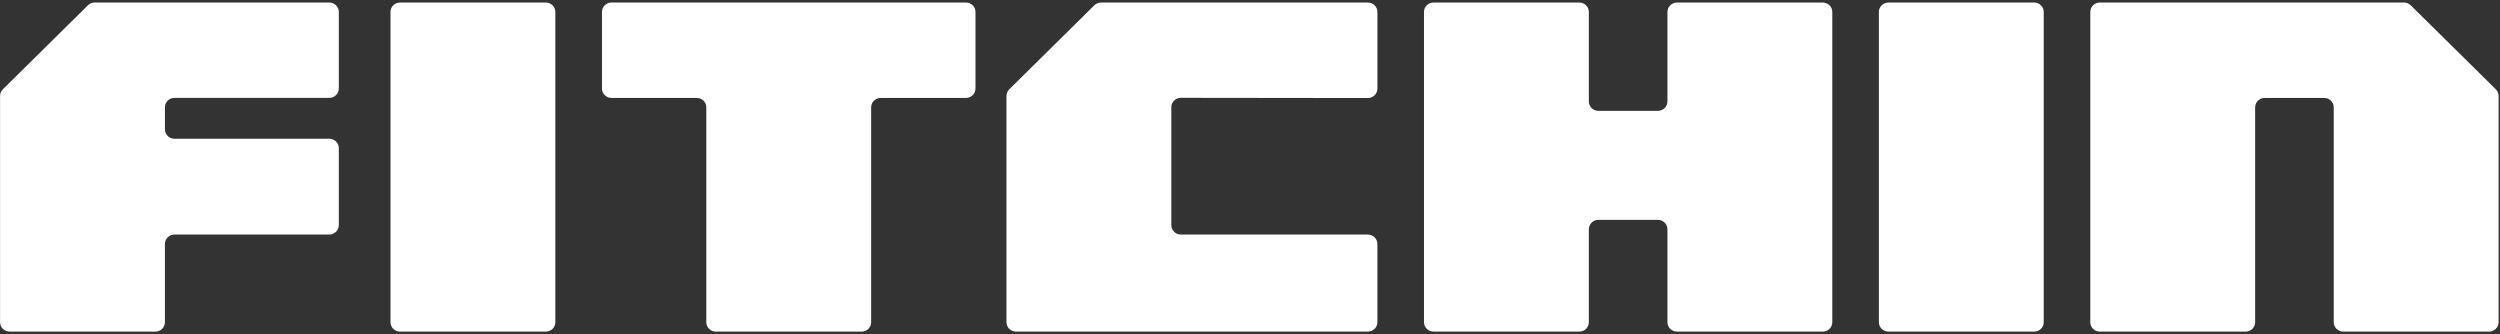 <svg width="202" height="27" viewBox="0 0 202 27" fill="none" xmlns="http://www.w3.org/2000/svg">
<rect x="0" y="0" width="202" height="27" fill="#333333" stroke="none"/>
<g id="Frame" clip-path="url(#clip0_227_546)">
<path id="Vector" d="M110.522 0.204H88.969C88.764 0.204 88.568 0.284 88.423 0.427L81.548 7.215C81.403 7.358 81.322 7.552 81.322 7.753V26.033C81.322 26.453 81.668 26.794 82.093 26.794H110.522C110.948 26.794 111.293 26.453 111.293 26.033V19.713C111.293 19.293 110.948 18.952 110.522 18.952H95.415C94.989 18.952 94.643 18.611 94.643 18.191V8.665C94.643 8.243 94.989 7.902 95.416 7.903L110.522 7.921C110.949 7.921 111.295 7.581 111.295 7.16V0.965C111.295 0.545 110.949 0.204 110.523 0.204H110.522Z" fill="white"/>
<path id="Vector_2" d="M32.323 0.204H44.1C44.526 0.204 44.872 0.545 44.872 0.965V26.033C44.872 26.453 44.526 26.794 44.1 26.794H32.323C31.897 26.794 31.552 26.453 31.552 26.033V0.965C31.552 0.545 31.897 0.204 32.323 0.204Z" fill="white"/>
<path id="Vector_3" d="M78.049 0.204H49.411C48.985 0.204 48.64 0.545 48.64 0.965V7.15C48.64 7.57 48.985 7.912 49.411 7.912H56.298C56.724 7.912 57.069 8.253 57.069 8.673V26.033C57.069 26.453 57.415 26.794 57.841 26.794H69.618C70.044 26.794 70.389 26.453 70.389 26.033V8.674C70.389 8.254 70.735 7.913 71.161 7.913H78.048C78.474 7.913 78.819 7.572 78.819 7.151V0.965C78.819 0.545 78.474 0.204 78.048 0.204H78.049Z" fill="white"/>
<path id="Vector_4" d="M147.277 0.204H135.5C135.074 0.204 134.729 0.545 134.729 0.965V8.195C134.729 8.615 134.383 8.956 133.957 8.956H129.149C128.724 8.956 128.378 8.615 128.378 8.195V0.965C128.378 0.545 128.033 0.204 127.607 0.204H115.829C115.404 0.204 115.058 0.545 115.058 0.965V26.033C115.058 26.453 115.404 26.794 115.829 26.794H127.607C128.033 26.794 128.378 26.453 128.378 26.033V18.525C128.378 18.104 128.724 17.763 129.149 17.763H133.957C134.383 17.763 134.729 18.104 134.729 18.525V26.033C134.729 26.453 135.074 26.794 135.5 26.794H147.277C147.703 26.794 148.049 26.453 148.049 26.033V0.965C148.049 0.545 147.703 0.204 147.277 0.204Z" fill="white"/>
<path id="Vector_5" d="M152.584 0.204H164.362C164.788 0.204 165.133 0.545 165.133 0.965V26.033C165.133 26.453 164.788 26.794 164.362 26.794H152.584C152.159 26.794 151.813 26.453 151.813 26.033V0.965C151.813 0.545 152.159 0.204 152.584 0.204Z" fill="white"/>
<path id="Vector_6" d="M26.605 0.204H7.652C7.447 0.204 7.251 0.284 7.106 0.427L0.231 7.215C0.086 7.358 0.005 7.552 0.005 7.753V26.033C0.005 26.453 0.351 26.794 0.776 26.794H12.554C12.98 26.794 13.325 26.453 13.325 26.033V19.713C13.325 19.293 13.671 18.952 14.097 18.952H26.605C27.03 18.952 27.376 18.611 27.376 18.191V11.971C27.376 11.551 27.03 11.21 26.605 11.21H14.098C13.672 11.21 13.326 10.869 13.326 10.448V8.669C13.326 8.249 13.672 7.908 14.098 7.908H26.606C27.032 7.908 27.377 7.567 27.377 7.147V0.965C27.377 0.545 27.032 0.204 26.606 0.204H26.605Z" fill="white"/>
<path id="Vector_7" d="M201.661 7.215L194.785 0.427C194.641 0.284 194.445 0.204 194.24 0.204H169.667C169.242 0.204 168.896 0.545 168.896 0.965V26.033C168.896 26.453 169.242 26.794 169.667 26.794H181.445C181.871 26.794 182.216 26.453 182.216 26.033V8.674C182.216 8.254 182.562 7.913 182.987 7.913H187.795C188.221 7.913 188.566 8.254 188.566 8.674V26.033C188.566 26.453 188.912 26.794 189.338 26.794H201.115C201.541 26.794 201.887 26.453 201.887 26.033V7.753C201.887 7.552 201.805 7.358 201.661 7.215Z" fill="white"/>
</g>
<defs>
<clipPath id="clip0_227_546">
<rect width="201.886" height="26.592" fill="white" transform="translate(0 0.204)"/>
</clipPath>
</defs>
</svg>
